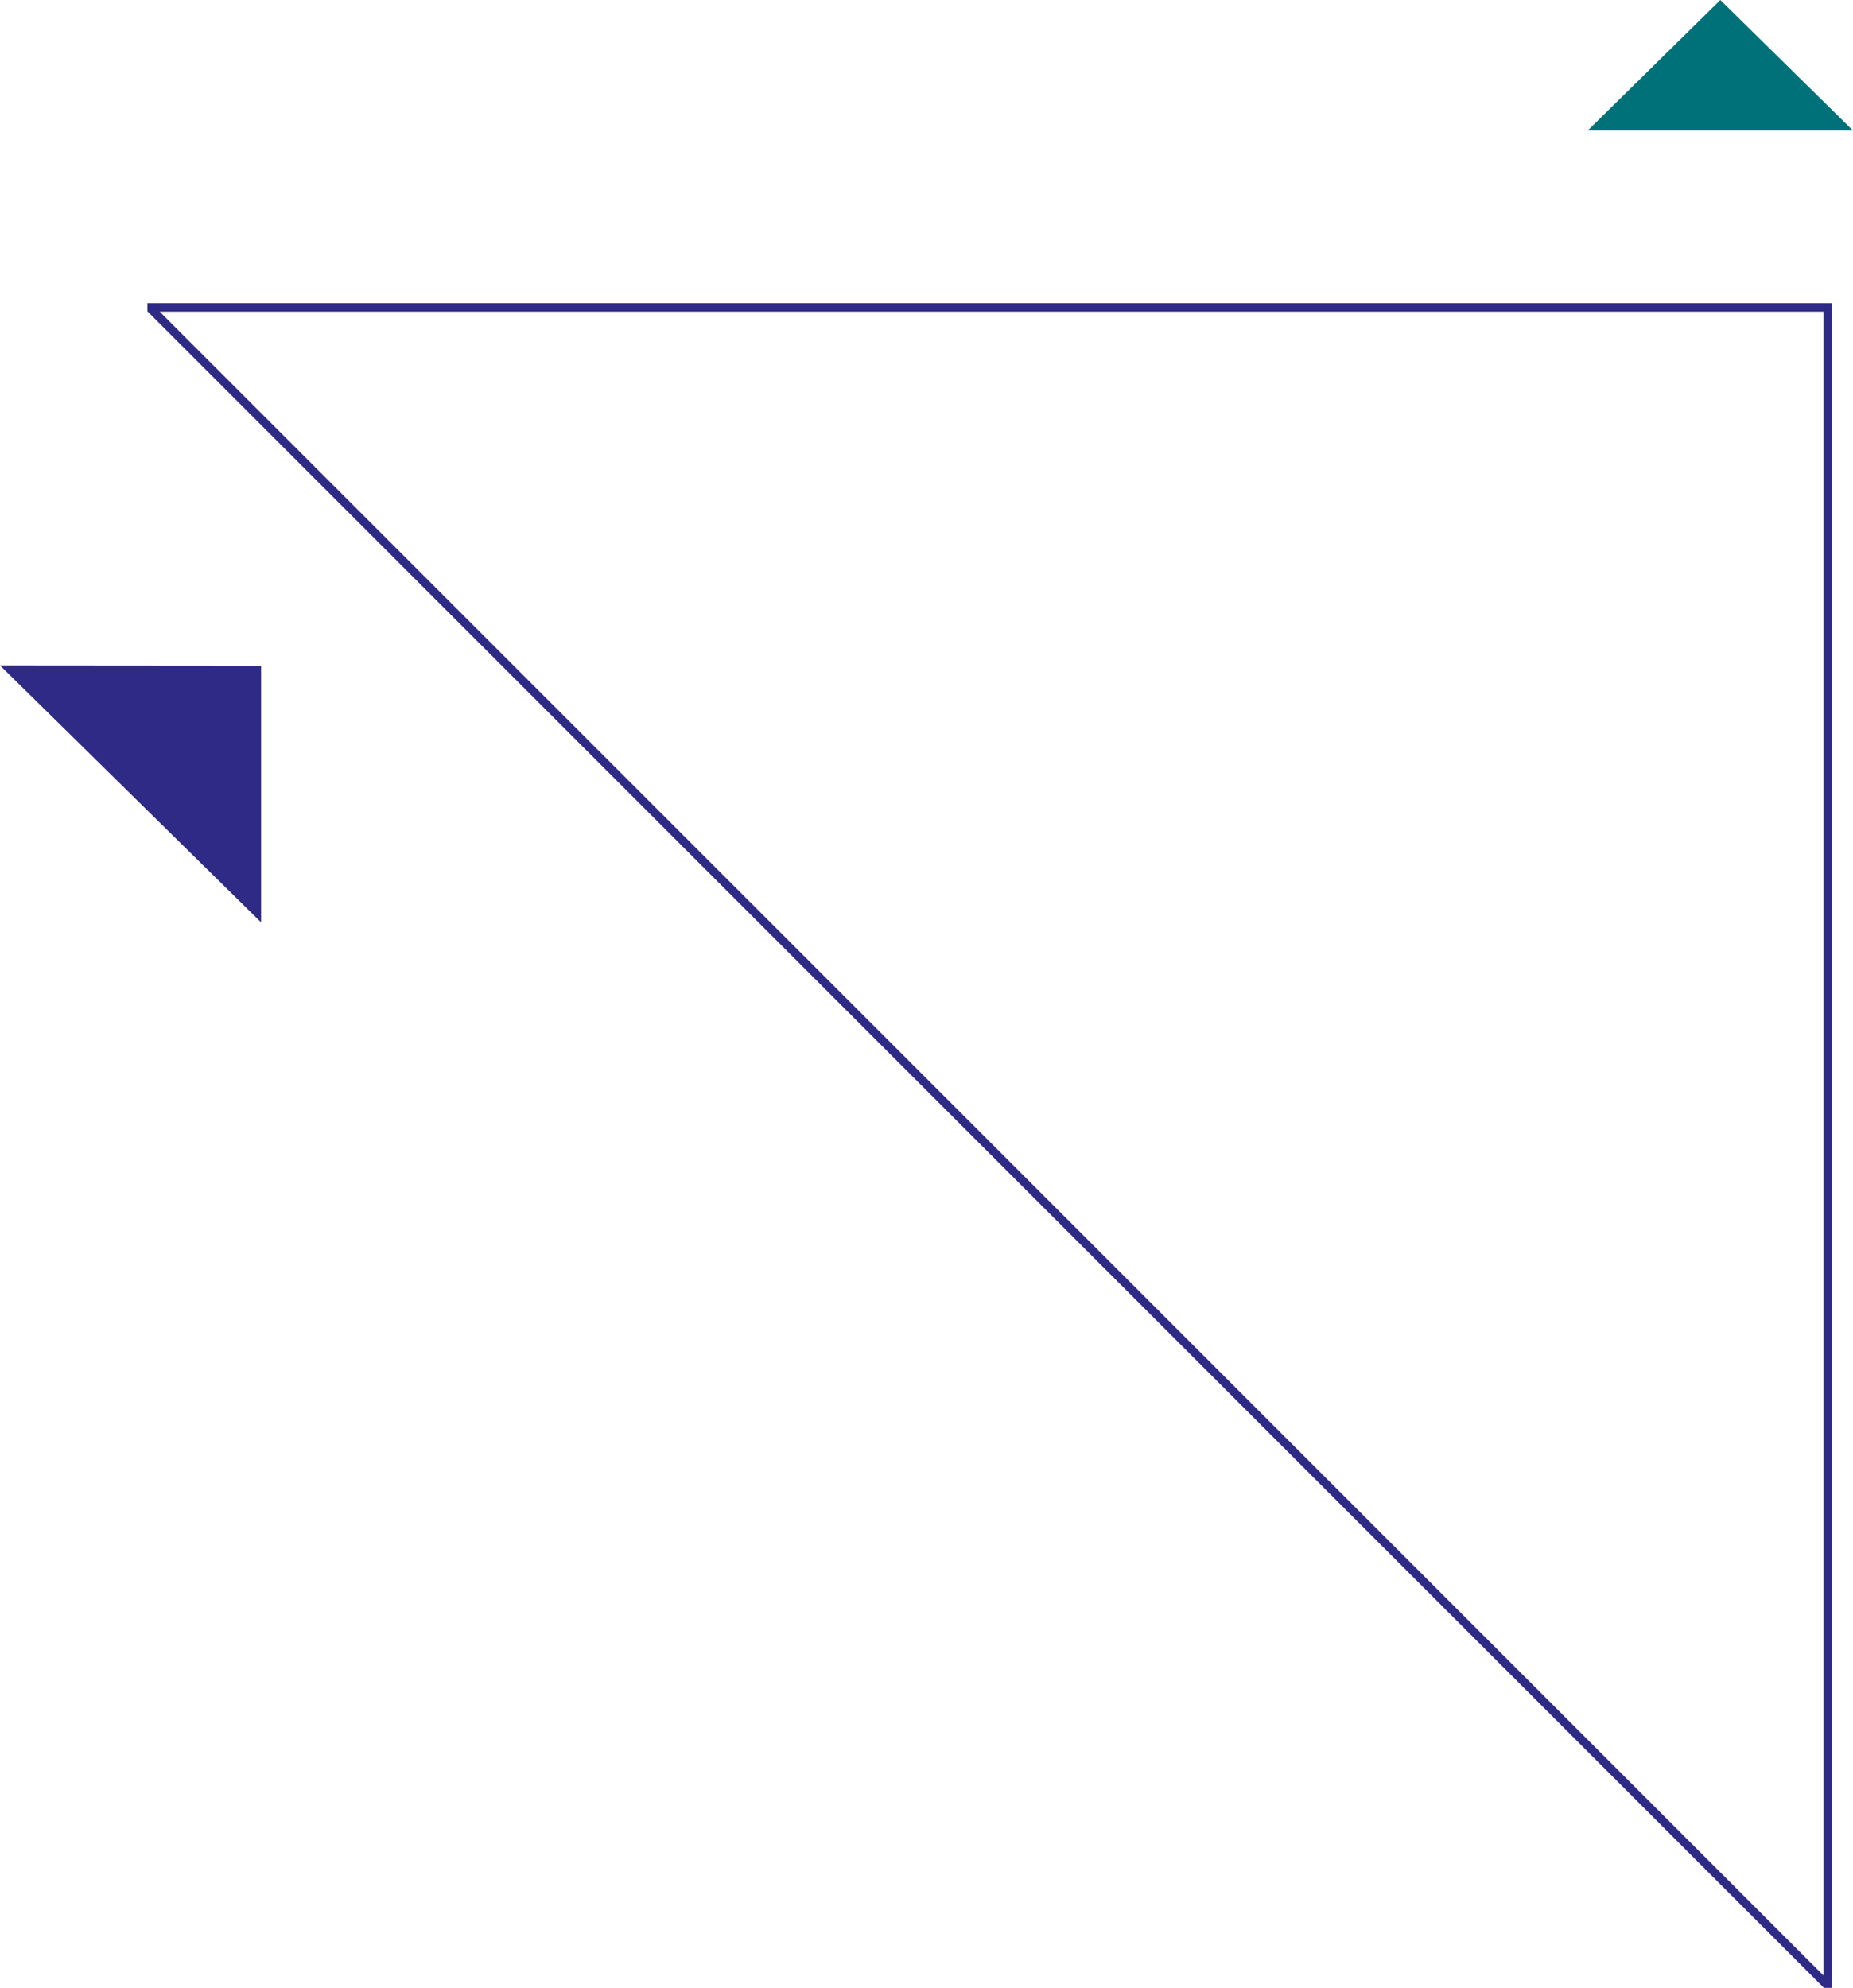 <?xml version="1.0" encoding="UTF-8"?>
<svg width="440px" height="472px" viewBox="0 0 440 472" version="1.1" xmlns="http://www.w3.org/2000/svg" xmlns:xlink="http://www.w3.org/1999/xlink">
    <title>Group 8</title>
    <g id="Page-2" stroke="none" stroke-width="1" fill="none" fill-rule="evenodd">
        <g id="HLEP---NEWS-AND-EVENTS" transform="translate(-79, -1491)">
            <g id="Group-8" transform="translate(79, 1491)">
                <polygon id="Stroke-1" stroke="#2F2A85" stroke-width="2" points="434 73 36 73 36 73.497 433.508 471 434 471"></polygon>
                <polygon id="Fill-1" fill="#2F2A85" points="62 219 62 158.052 0 158"></polygon>
                <polygon id="Fill-1" fill="#007179" points="408.499 0 377 31 440 31 440 30.999 408.501 0"></polygon>
            </g>
        </g>
    </g>
</svg>